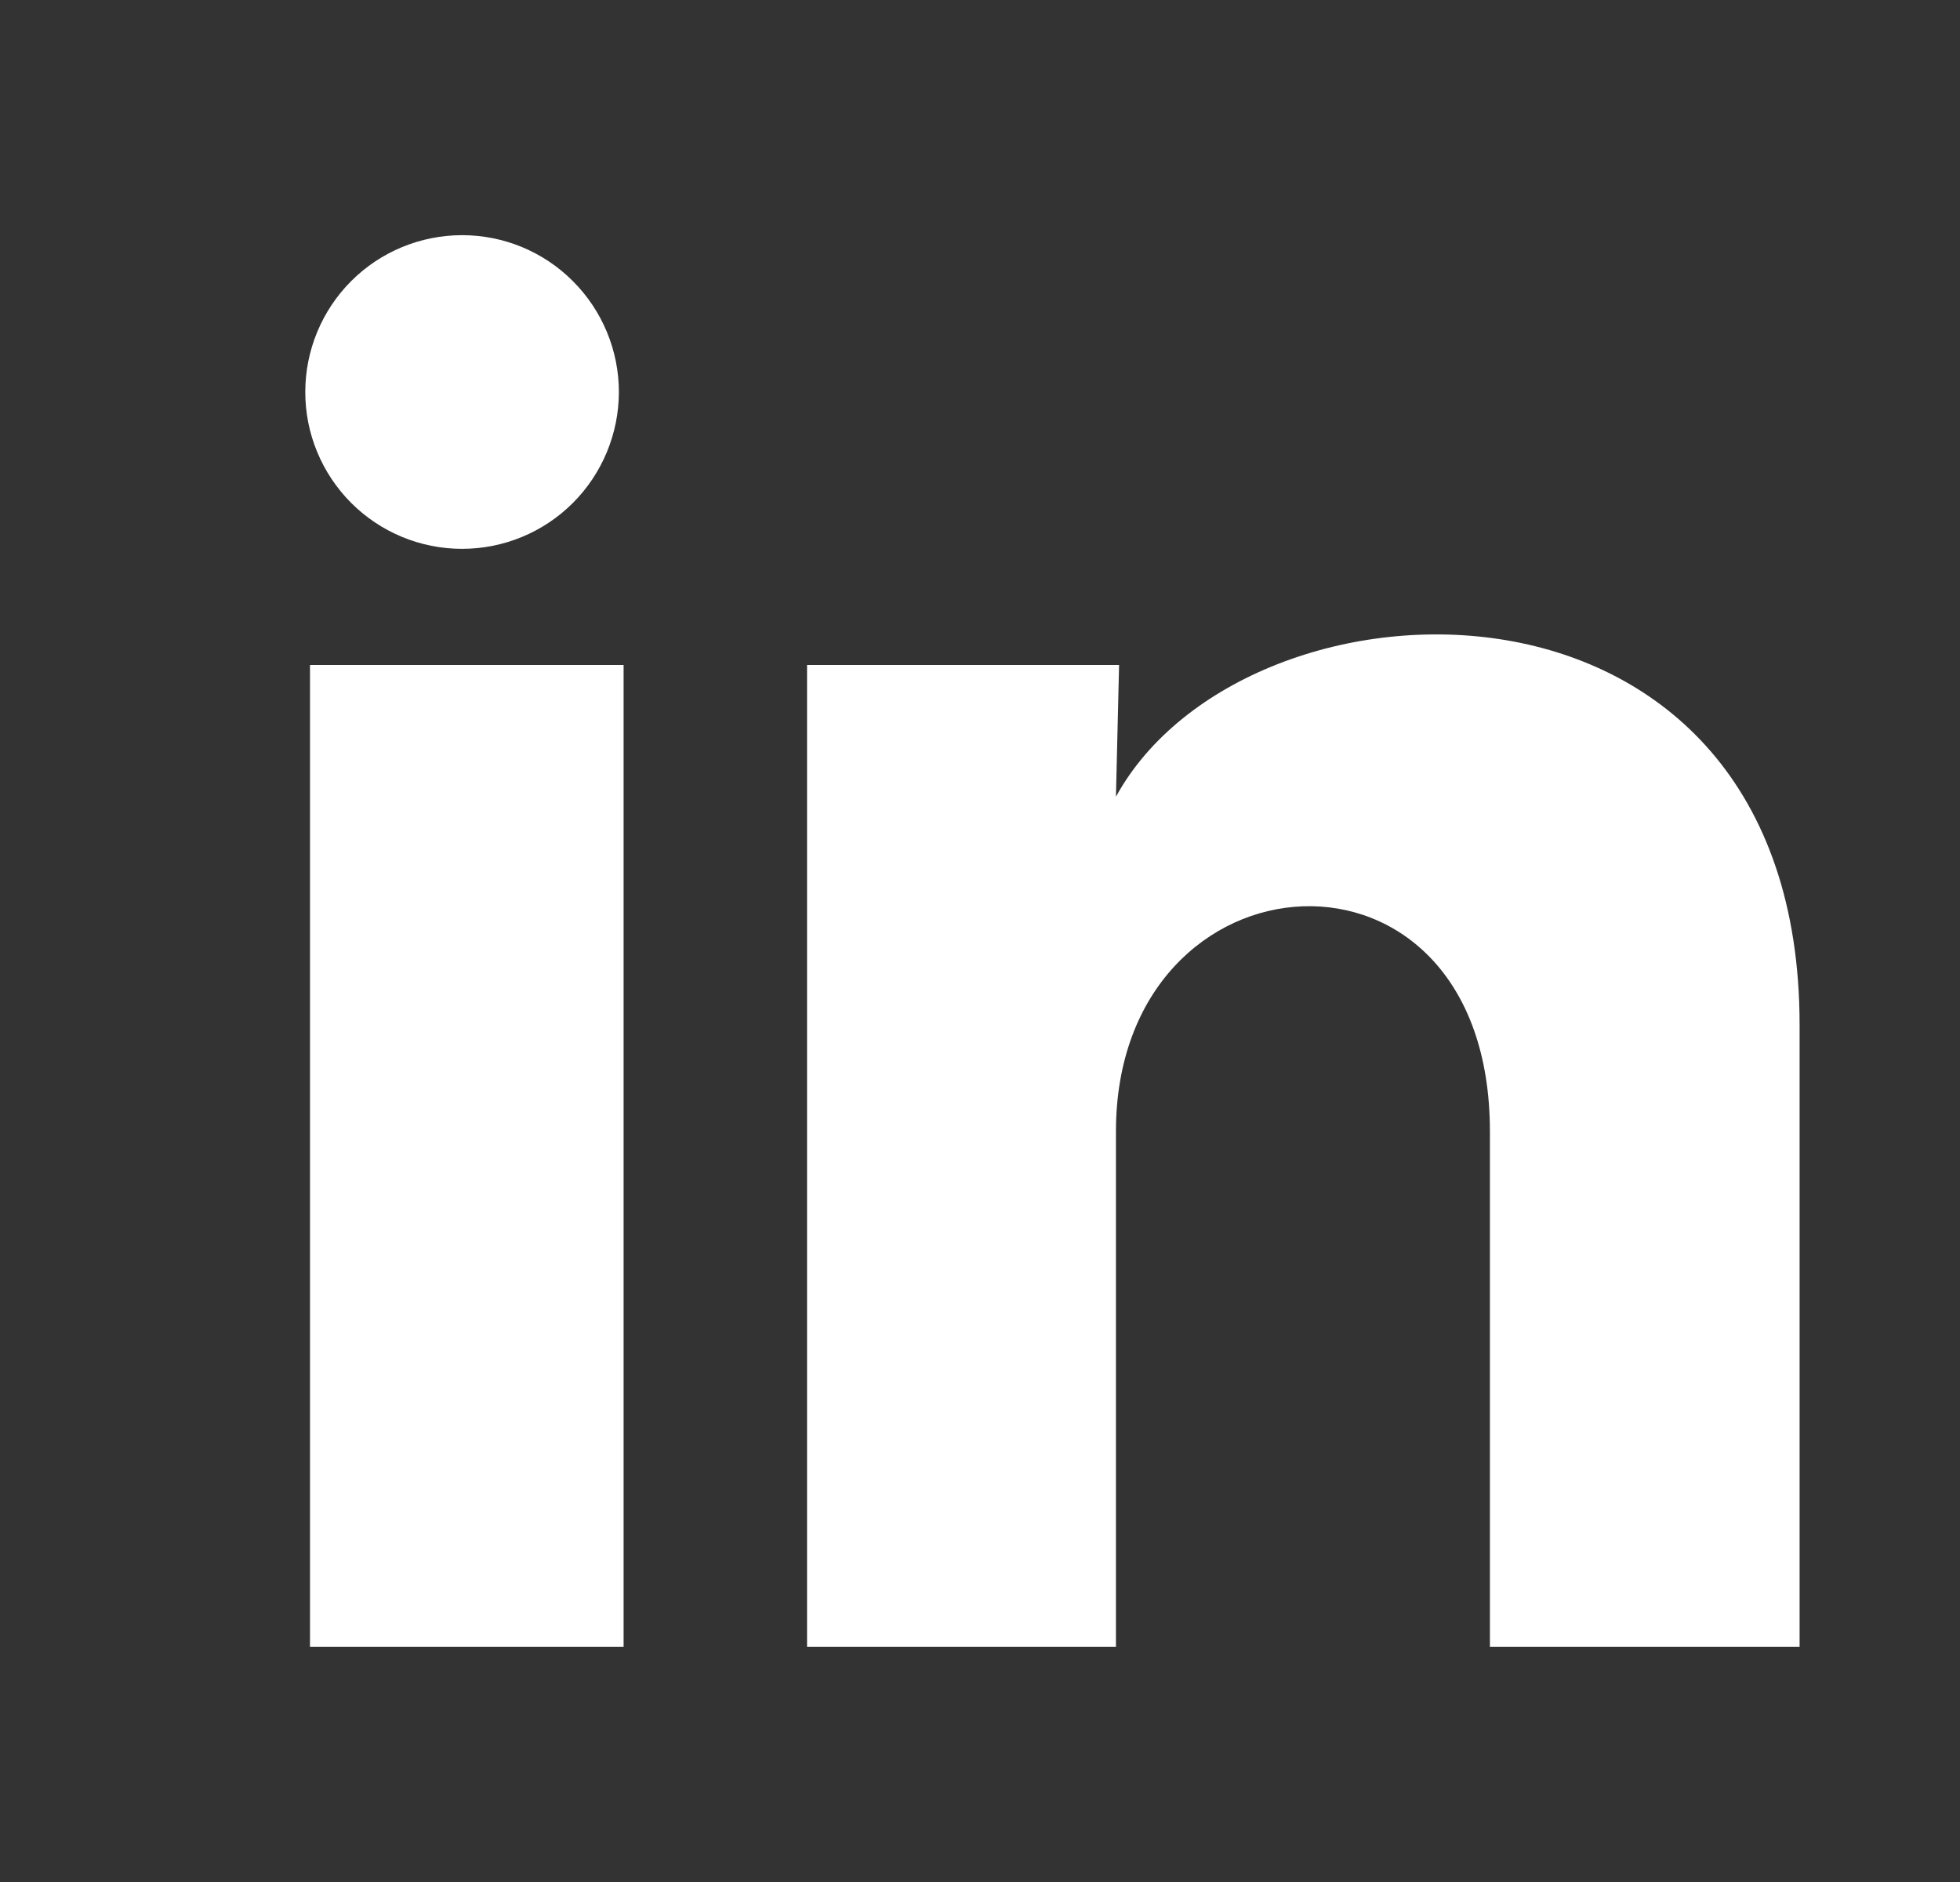 <svg width="25" height="24" viewBox="0 0 25 24" fill="none" xmlns="http://www.w3.org/2000/svg">
<rect x="0" y="0" width="25" height="24" fill="#333333" stroke="none"/>
<path d="M7.894 5C7.893 5.53 7.682 6.039 7.307 6.414C6.932 6.789 6.423 6.999 5.893 6.999C5.362 6.999 4.854 6.788 4.479 6.413C4.104 6.037 3.893 5.528 3.894 4.998C3.894 4.468 4.105 3.959 4.48 3.584C4.855 3.209 5.364 2.999 5.895 2.999C6.425 2.999 6.934 3.21 7.308 3.586C7.683 3.961 7.894 4.47 7.894 5ZM7.954 8.48H3.954V21H7.954V8.48ZM14.274 8.48H10.294V21H14.234V14.43C14.234 10.77 19.004 10.43 19.004 14.43V21H22.954V13.07C22.954 6.9 15.894 7.13 14.234 10.16L14.274 8.48Z" fill="white"/>
</svg>
